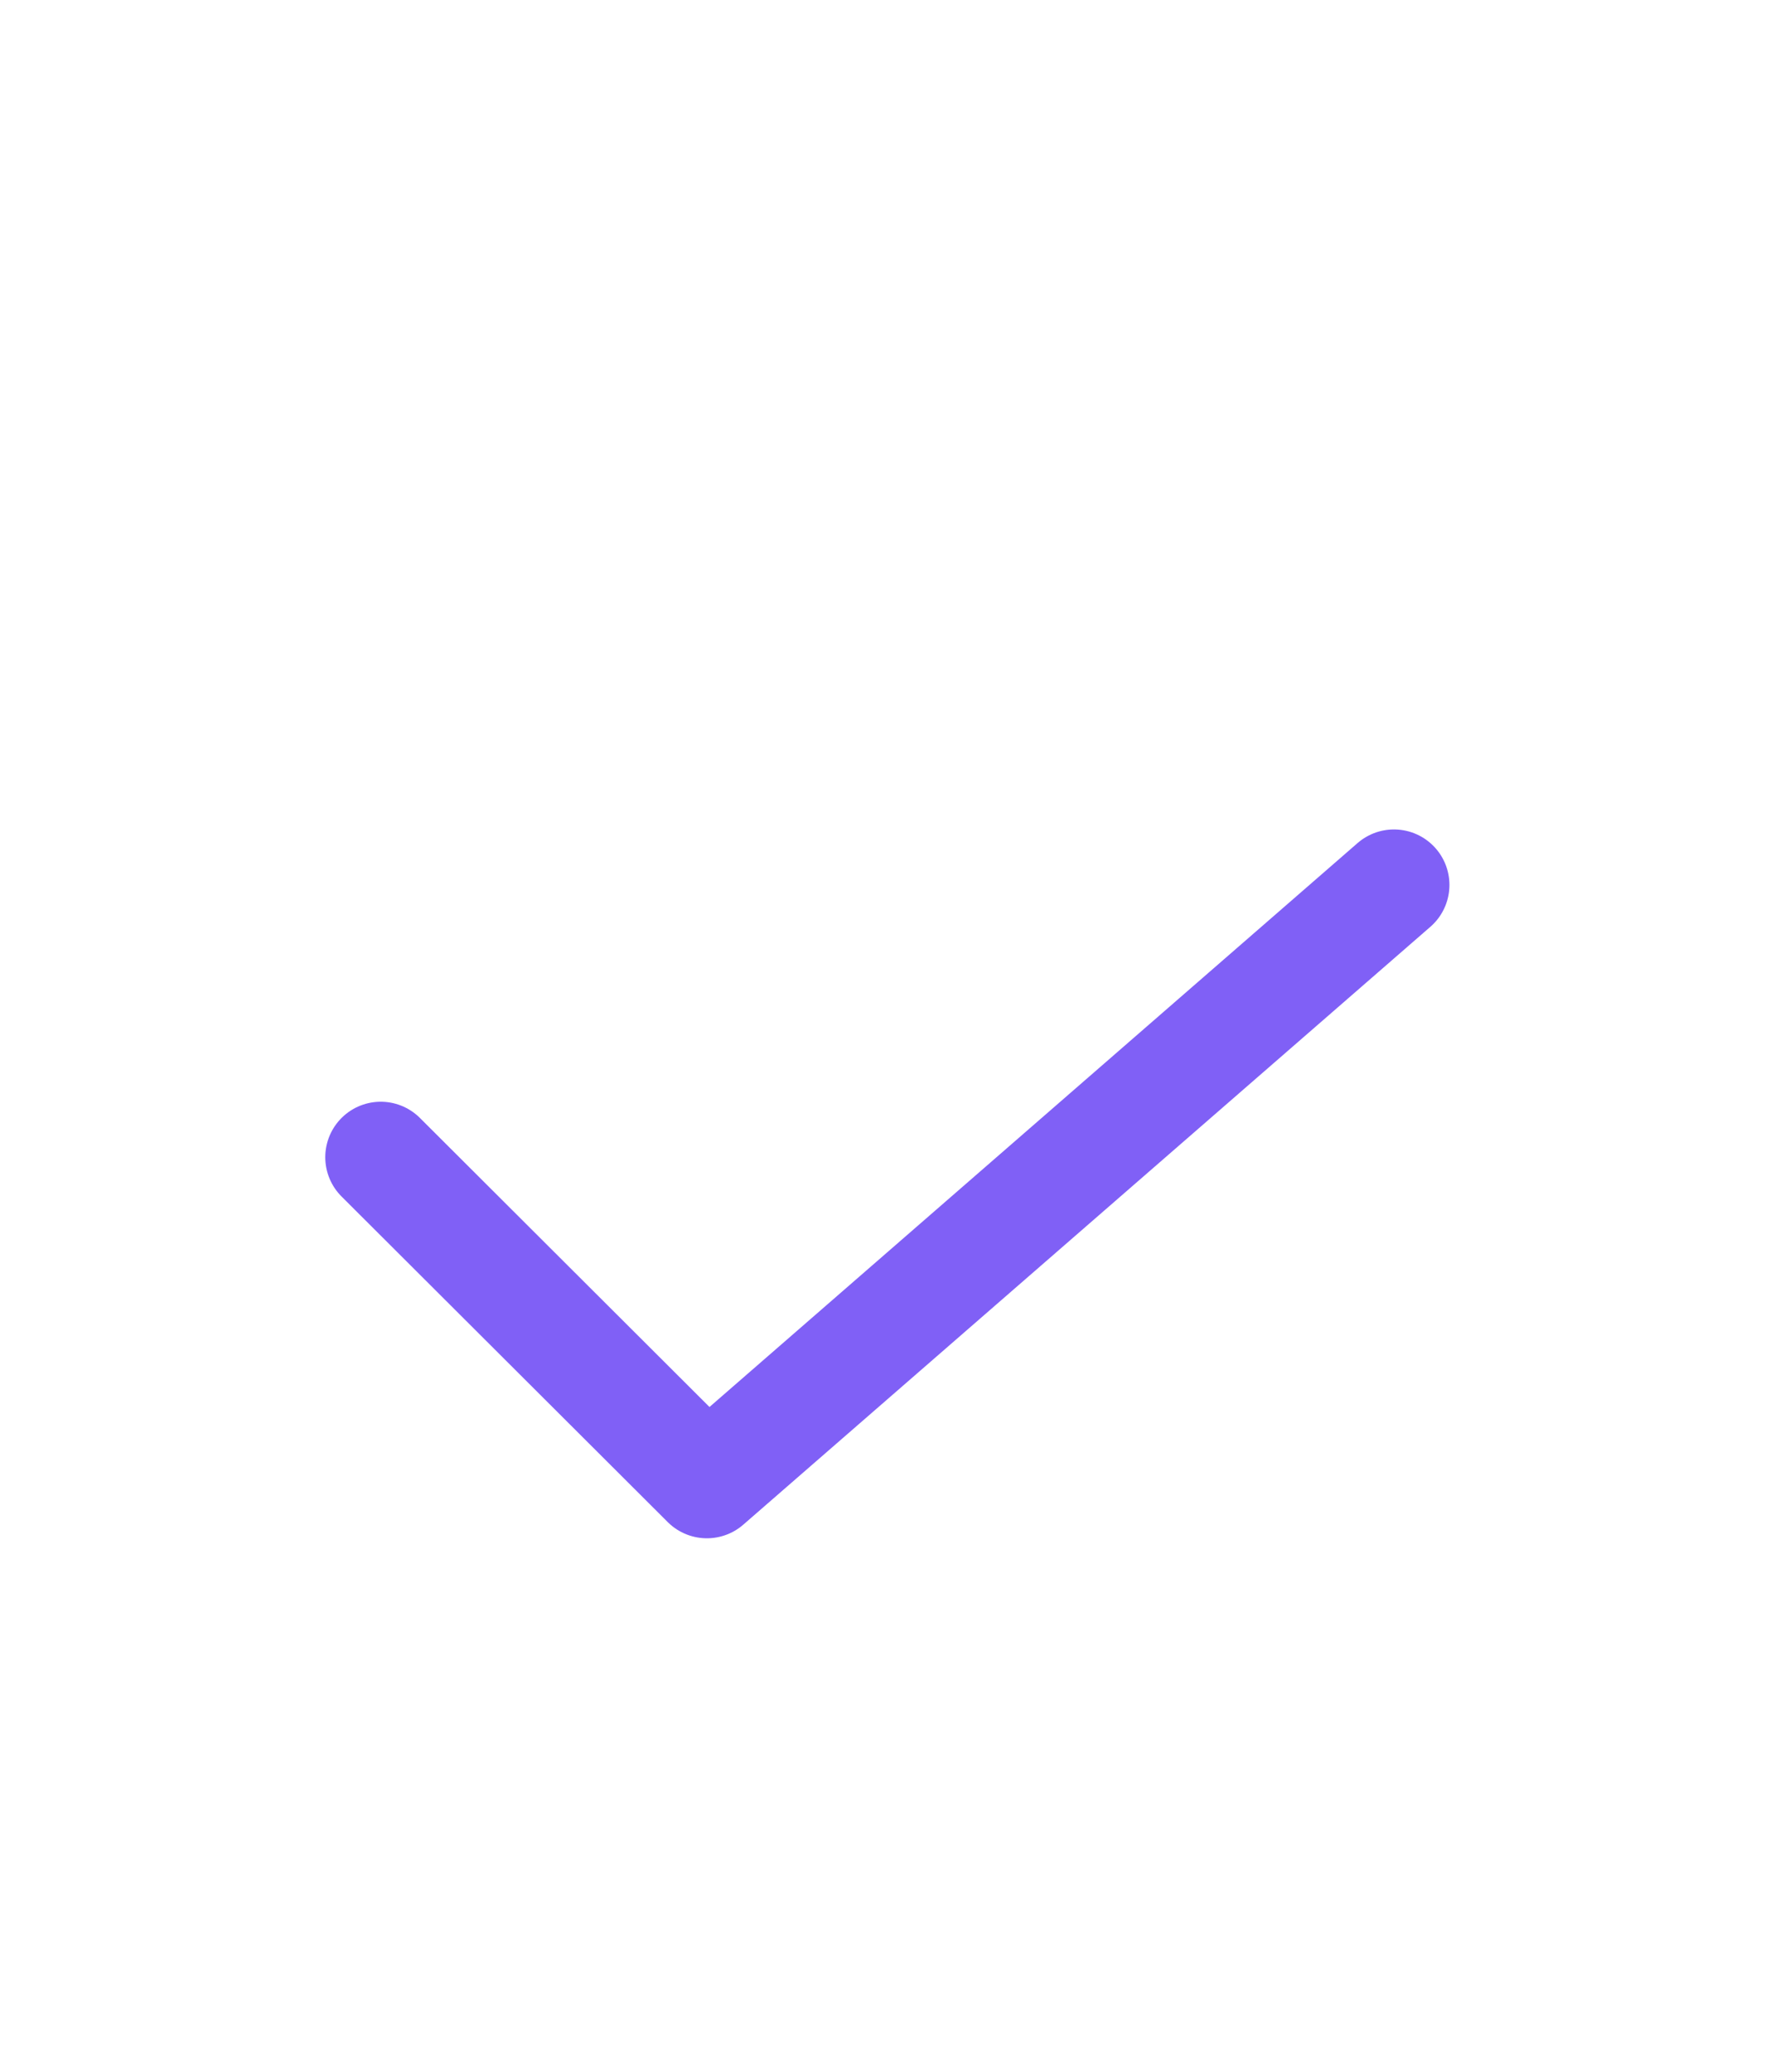<svg xmlns="http://www.w3.org/2000/svg" width="24" height="28" fill="none"><path stroke="#8060F6" stroke-linecap="round" stroke-linejoin="round" stroke-width="1.5" d="m5.148 15.64 4.41 4.4 9.29-8.08"/></svg>